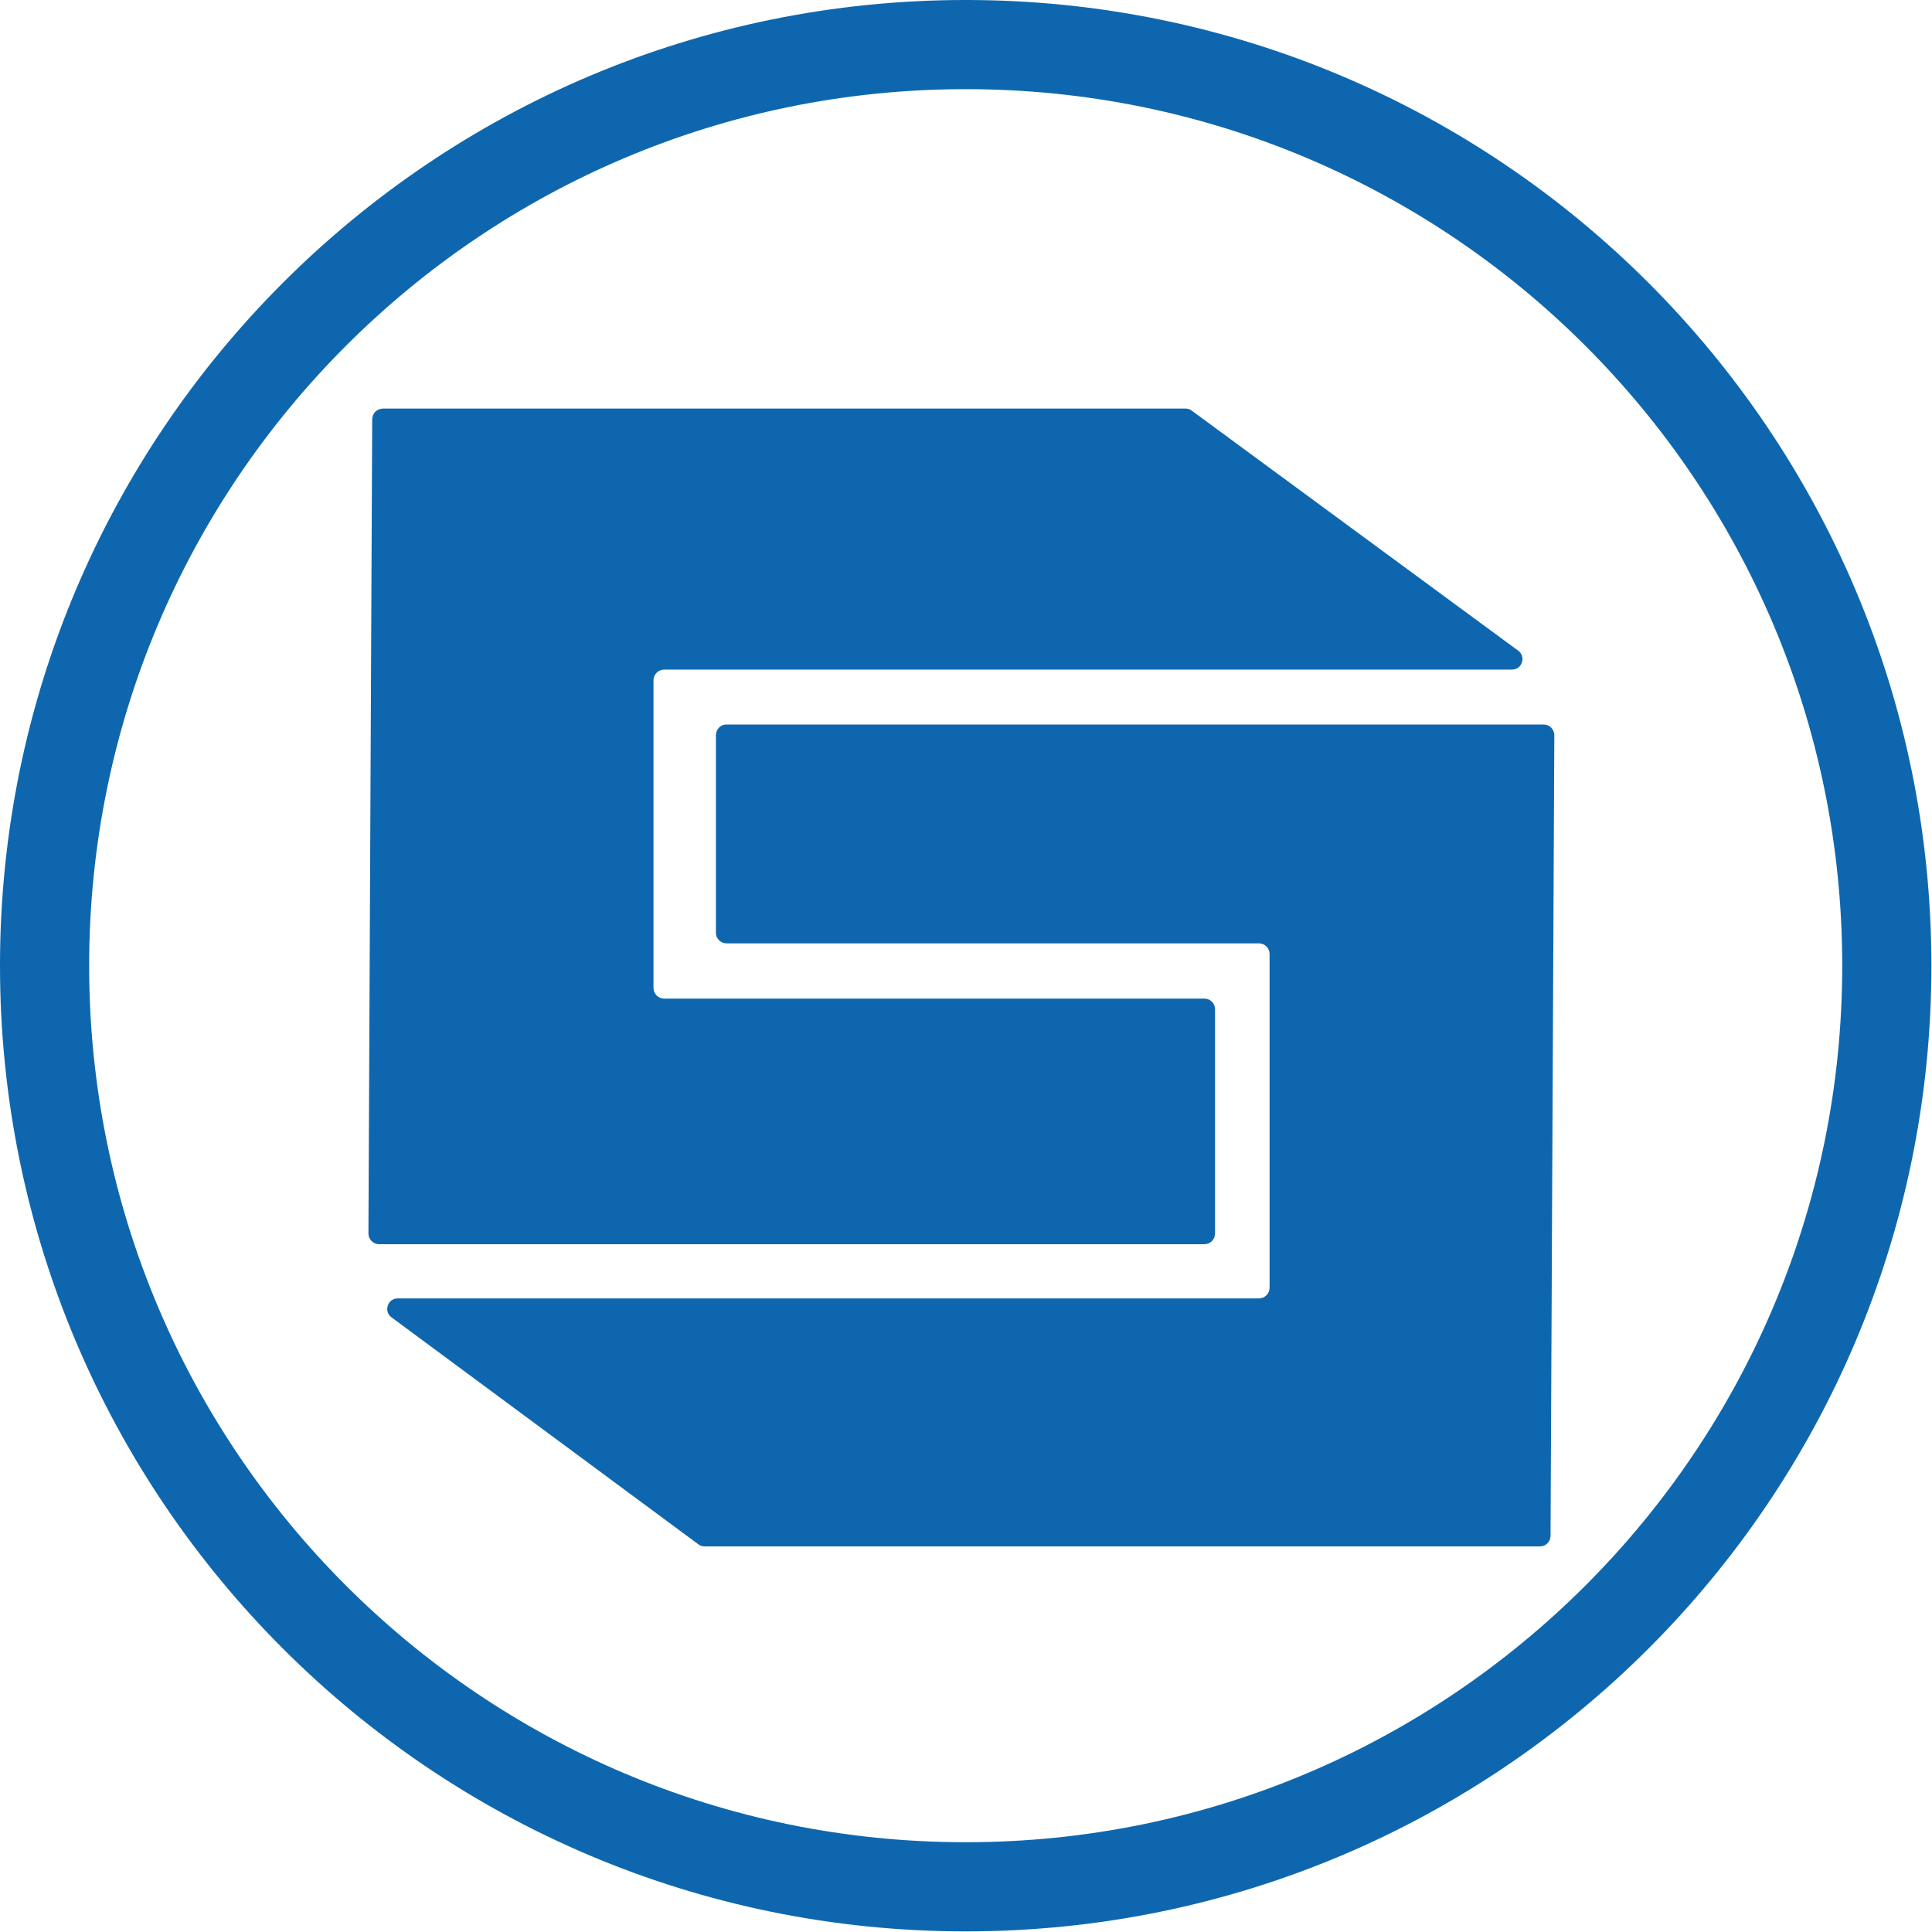 <?xml version="1.0" encoding="UTF-8"?>
<svg xmlns="http://www.w3.org/2000/svg" xmlns:xlink="http://www.w3.org/1999/xlink" width="600pt" height="600pt" viewBox="0 0 600 600" version="1.1">
<g id="surface1">
<path style=" stroke:none;fill-rule:nonzero;fill:rgb(5.49%,40.392%,68.235%);fill-opacity:1;" d="M 118.891 126.883 L 368.184 126.883 C 368.926 126.883 369.566 127.094 370.098 127.52 L 471.52 202.094 C 473.012 203.16 473.223 205.184 472.16 206.676 C 471.52 207.527 470.562 207.953 469.496 207.953 L 206.25 207.953 C 204.438 207.953 202.949 209.445 202.949 211.258 L 202.949 306.816 C 202.949 308.629 204.438 310.121 206.25 310.121 L 374.043 310.121 C 375.852 310.121 377.344 311.613 377.344 313.422 L 377.344 383.098 C 377.344 384.906 375.852 386.398 374.043 386.398 L 117.719 386.398 C 115.91 386.398 114.418 384.906 114.418 383.098 L 115.59 130.293 C 115.59 128.375 116.973 126.988 118.891 126.883 C 118.785 126.883 118.891 126.883 118.891 126.883 Z M 118.891 126.883 "/>
<path style=" stroke:none;fill-rule:nonzero;fill:rgb(5.49%,40.392%,68.235%);fill-opacity:1;" d="M 478.23 480.254 L 218.82 480.254 C 218.074 480.254 217.438 480.043 216.902 479.617 L 121.555 409.09 C 120.062 408.027 119.852 406 120.918 404.512 C 121.555 403.656 122.516 403.23 123.578 403.23 L 390.98 403.23 C 392.793 403.23 394.281 401.738 394.281 399.93 L 394.281 296.27 C 394.281 294.461 392.793 292.969 390.98 292.969 L 225.641 292.969 C 223.828 292.969 222.336 291.477 222.336 289.773 L 222.336 228.301 C 222.336 226.492 223.828 225 225.531 225 L 479.402 225 C 481.215 225 482.707 226.492 482.707 228.301 L 481.535 477.059 C 481.426 478.871 480.043 480.254 478.23 480.254 Z M 478.23 480.254 "/>
<path style="fill:none;stroke-width:26;stroke-linecap:butt;stroke-linejoin:miter;stroke:rgb(5.49%,40.392%,68.235%);stroke-opacity:1;stroke-miterlimit:10;" d="M 550.202 281.6 C 550.202 429.942 429.942 550.202 281.6 550.202 C 133.258 550.202 12.998 429.942 12.998 281.6 C 12.998 133.258 133.258 12.998 281.6 12.998 C 429.942 12.998 550.202 133.258 550.202 281.6 Z M 550.202 281.6 " transform="matrix(1.065,0,0,1.065,0,0)"/>
</g>
</svg>
